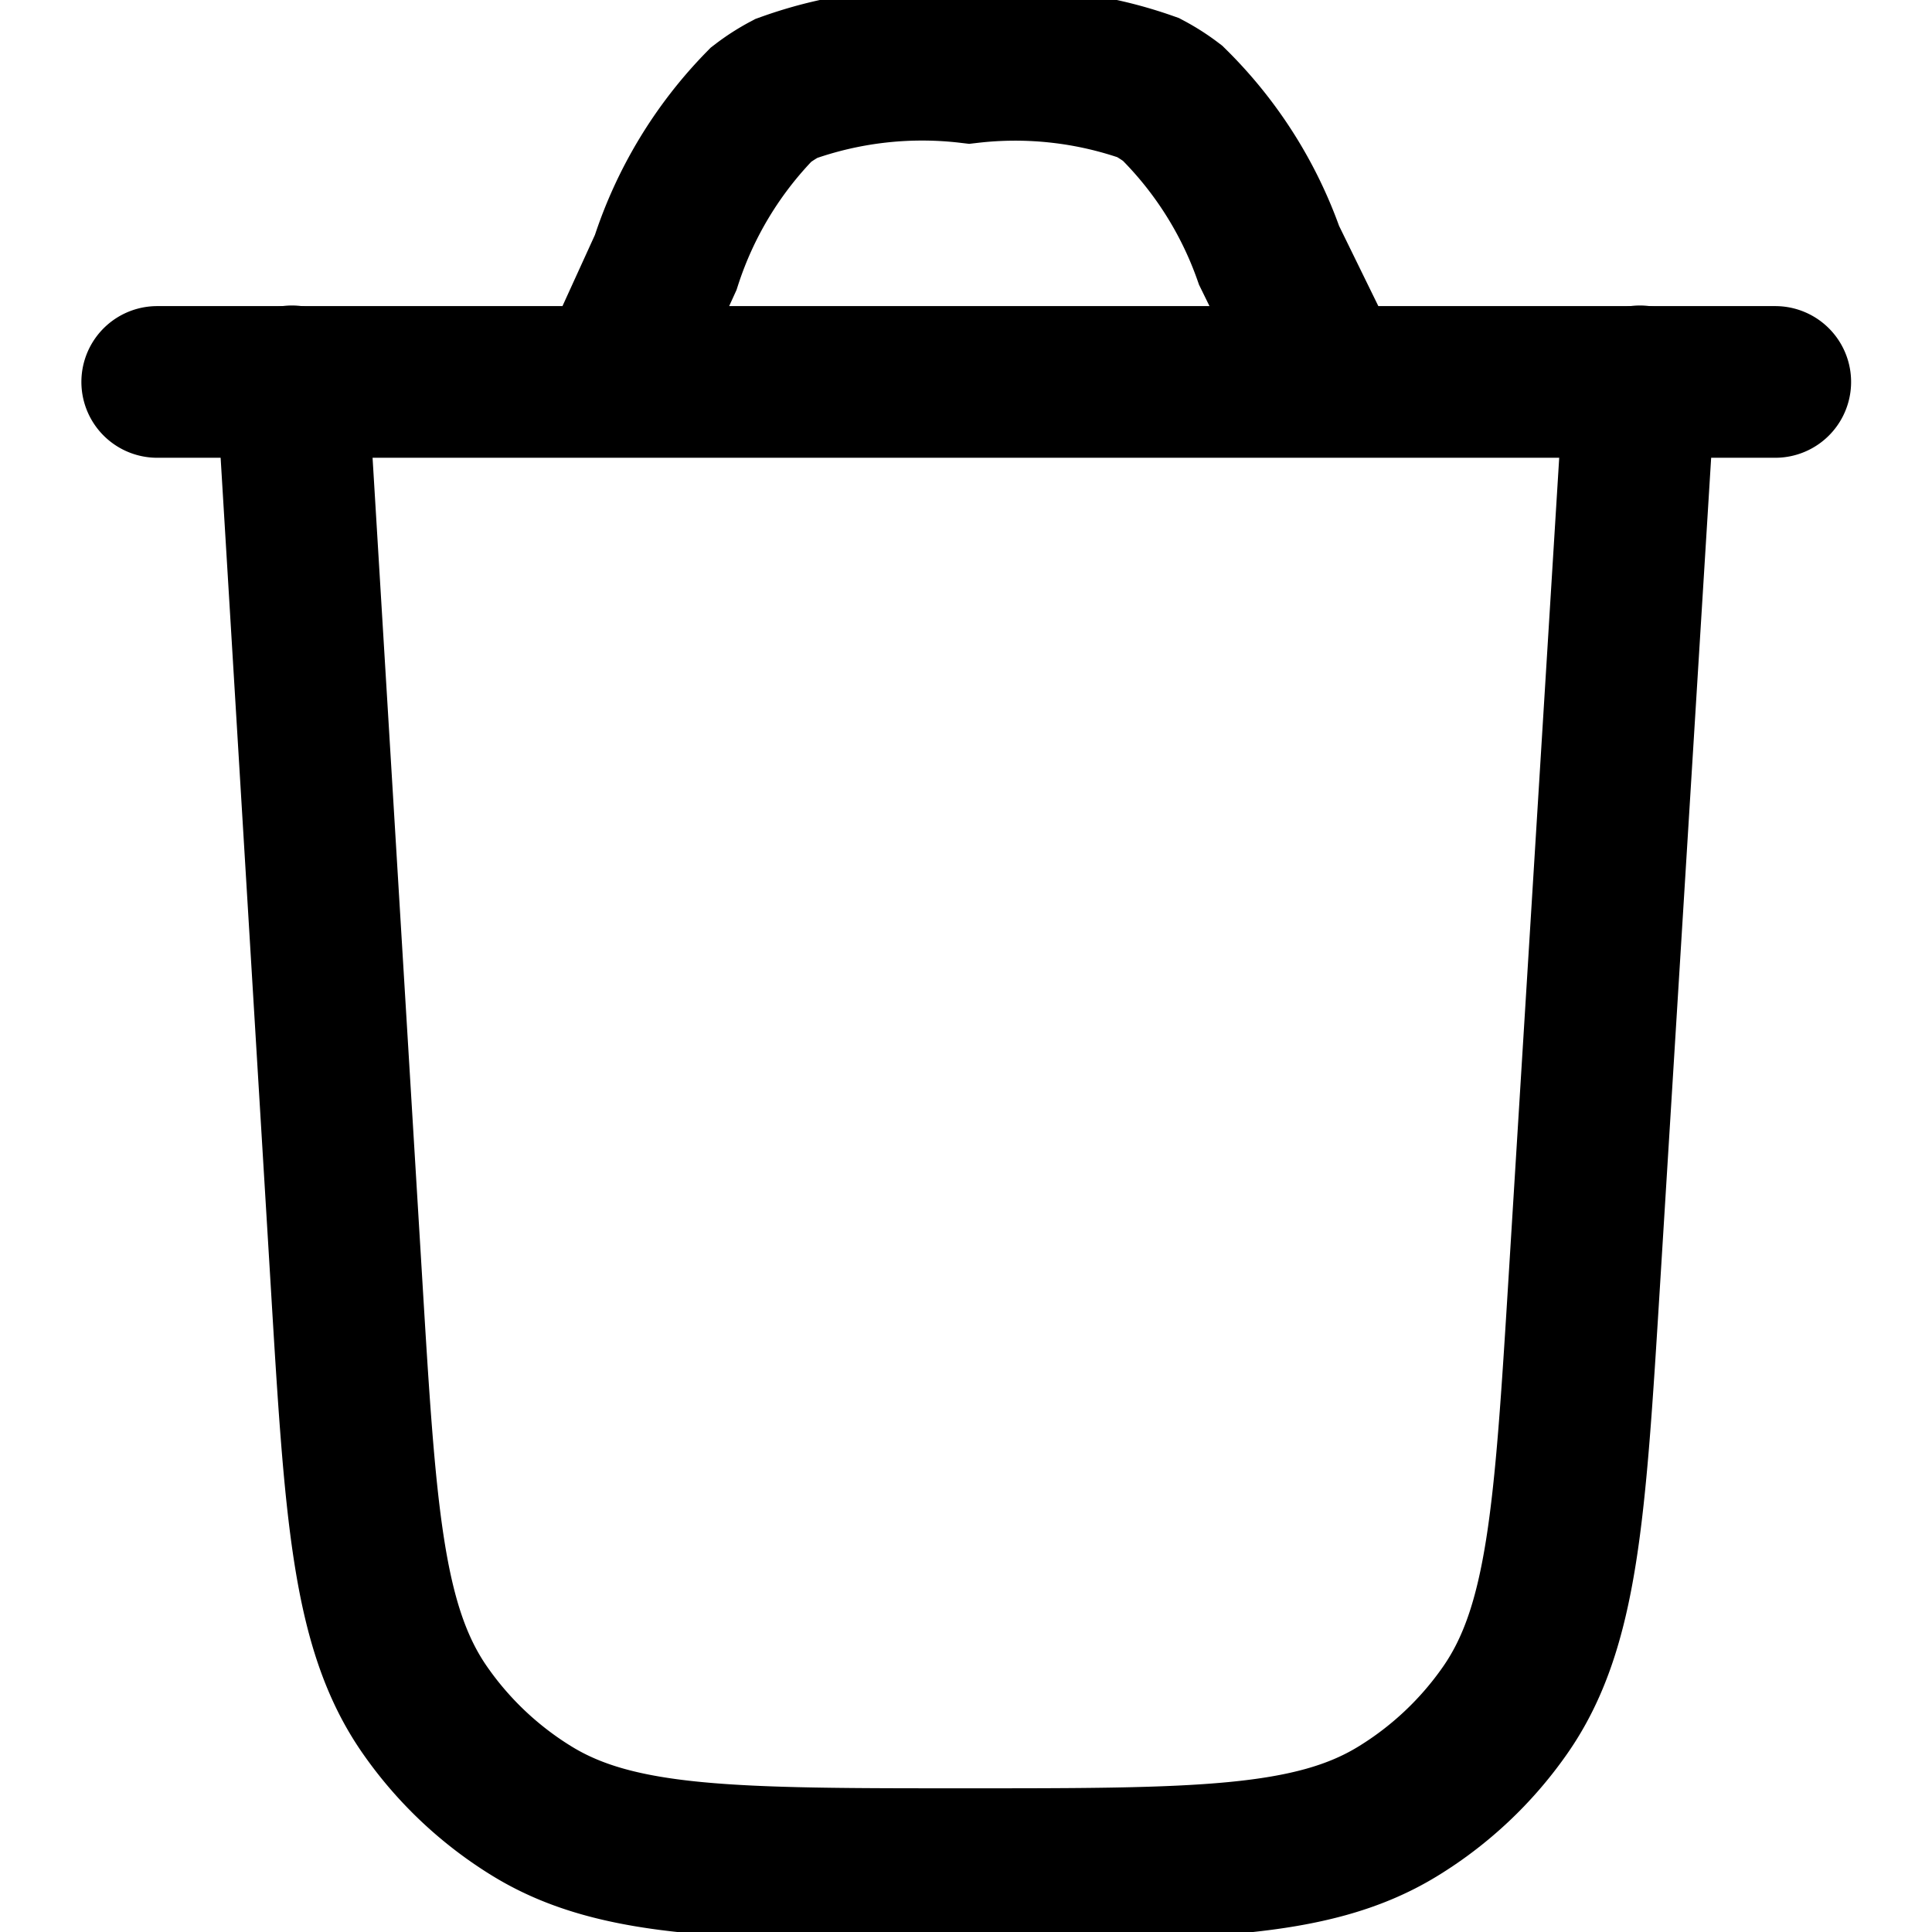 <svg xmlns="http://www.w3.org/2000/svg" xmlns:xlink="http://www.w3.org/1999/xlink" width="16" height="16" viewBox="0 0 16 16">
  <defs>
    <clipPath id="clip-path">
      <rect id="Rectangle_5296" data-name="Rectangle 5296" width="16" height="16" transform="translate(191 223)" fill="#fff" stroke="#707070" stroke-width="1"/>
    </clipPath>
  </defs>
  <g id="Mask_Group_745" data-name="Mask Group 745" transform="translate(-191 -223)" clip-path="url(#clip-path)">
    <g id="delete-01-stroke-rounded_3_" data-name="delete-01-stroke-rounded (3)" transform="translate(192.302 223.558)">
      <path id="Path_39293" data-name="Path 39293" d="M14.93,4.6l-.461,7.461c-.118,1.906-.177,2.859-.655,3.544a2.977,2.977,0,0,1-.893.84c-.713.435-1.668.435-3.578.435s-2.868,0-3.582-.435a2.976,2.976,0,0,1-.893-.841c-.478-.686-.535-1.641-.65-3.549L3.767,4.6" transform="translate(-2.651 -2)" fill="none" stroke="#000" stroke-linecap="round" stroke-width="1.256"/>
      <path id="Path_39294" data-name="Path 39294" d="M2.512,4.279h13.4m-3.679,0L11.72,3.231a3.309,3.309,0,0,0-.8-1.261,1.484,1.484,0,0,0-.2-.128,3.309,3.309,0,0,0-1.483-.167,3.322,3.322,0,0,0-1.517.174,1.489,1.489,0,0,0-.207.133A3.322,3.322,0,0,0,6.723,3.29l-.451.989" transform="translate(-2.512 -1.674)" fill="none" stroke="#000" stroke-linecap="round" stroke-width="1.256"/>
    </g>
  </g>
</svg>
